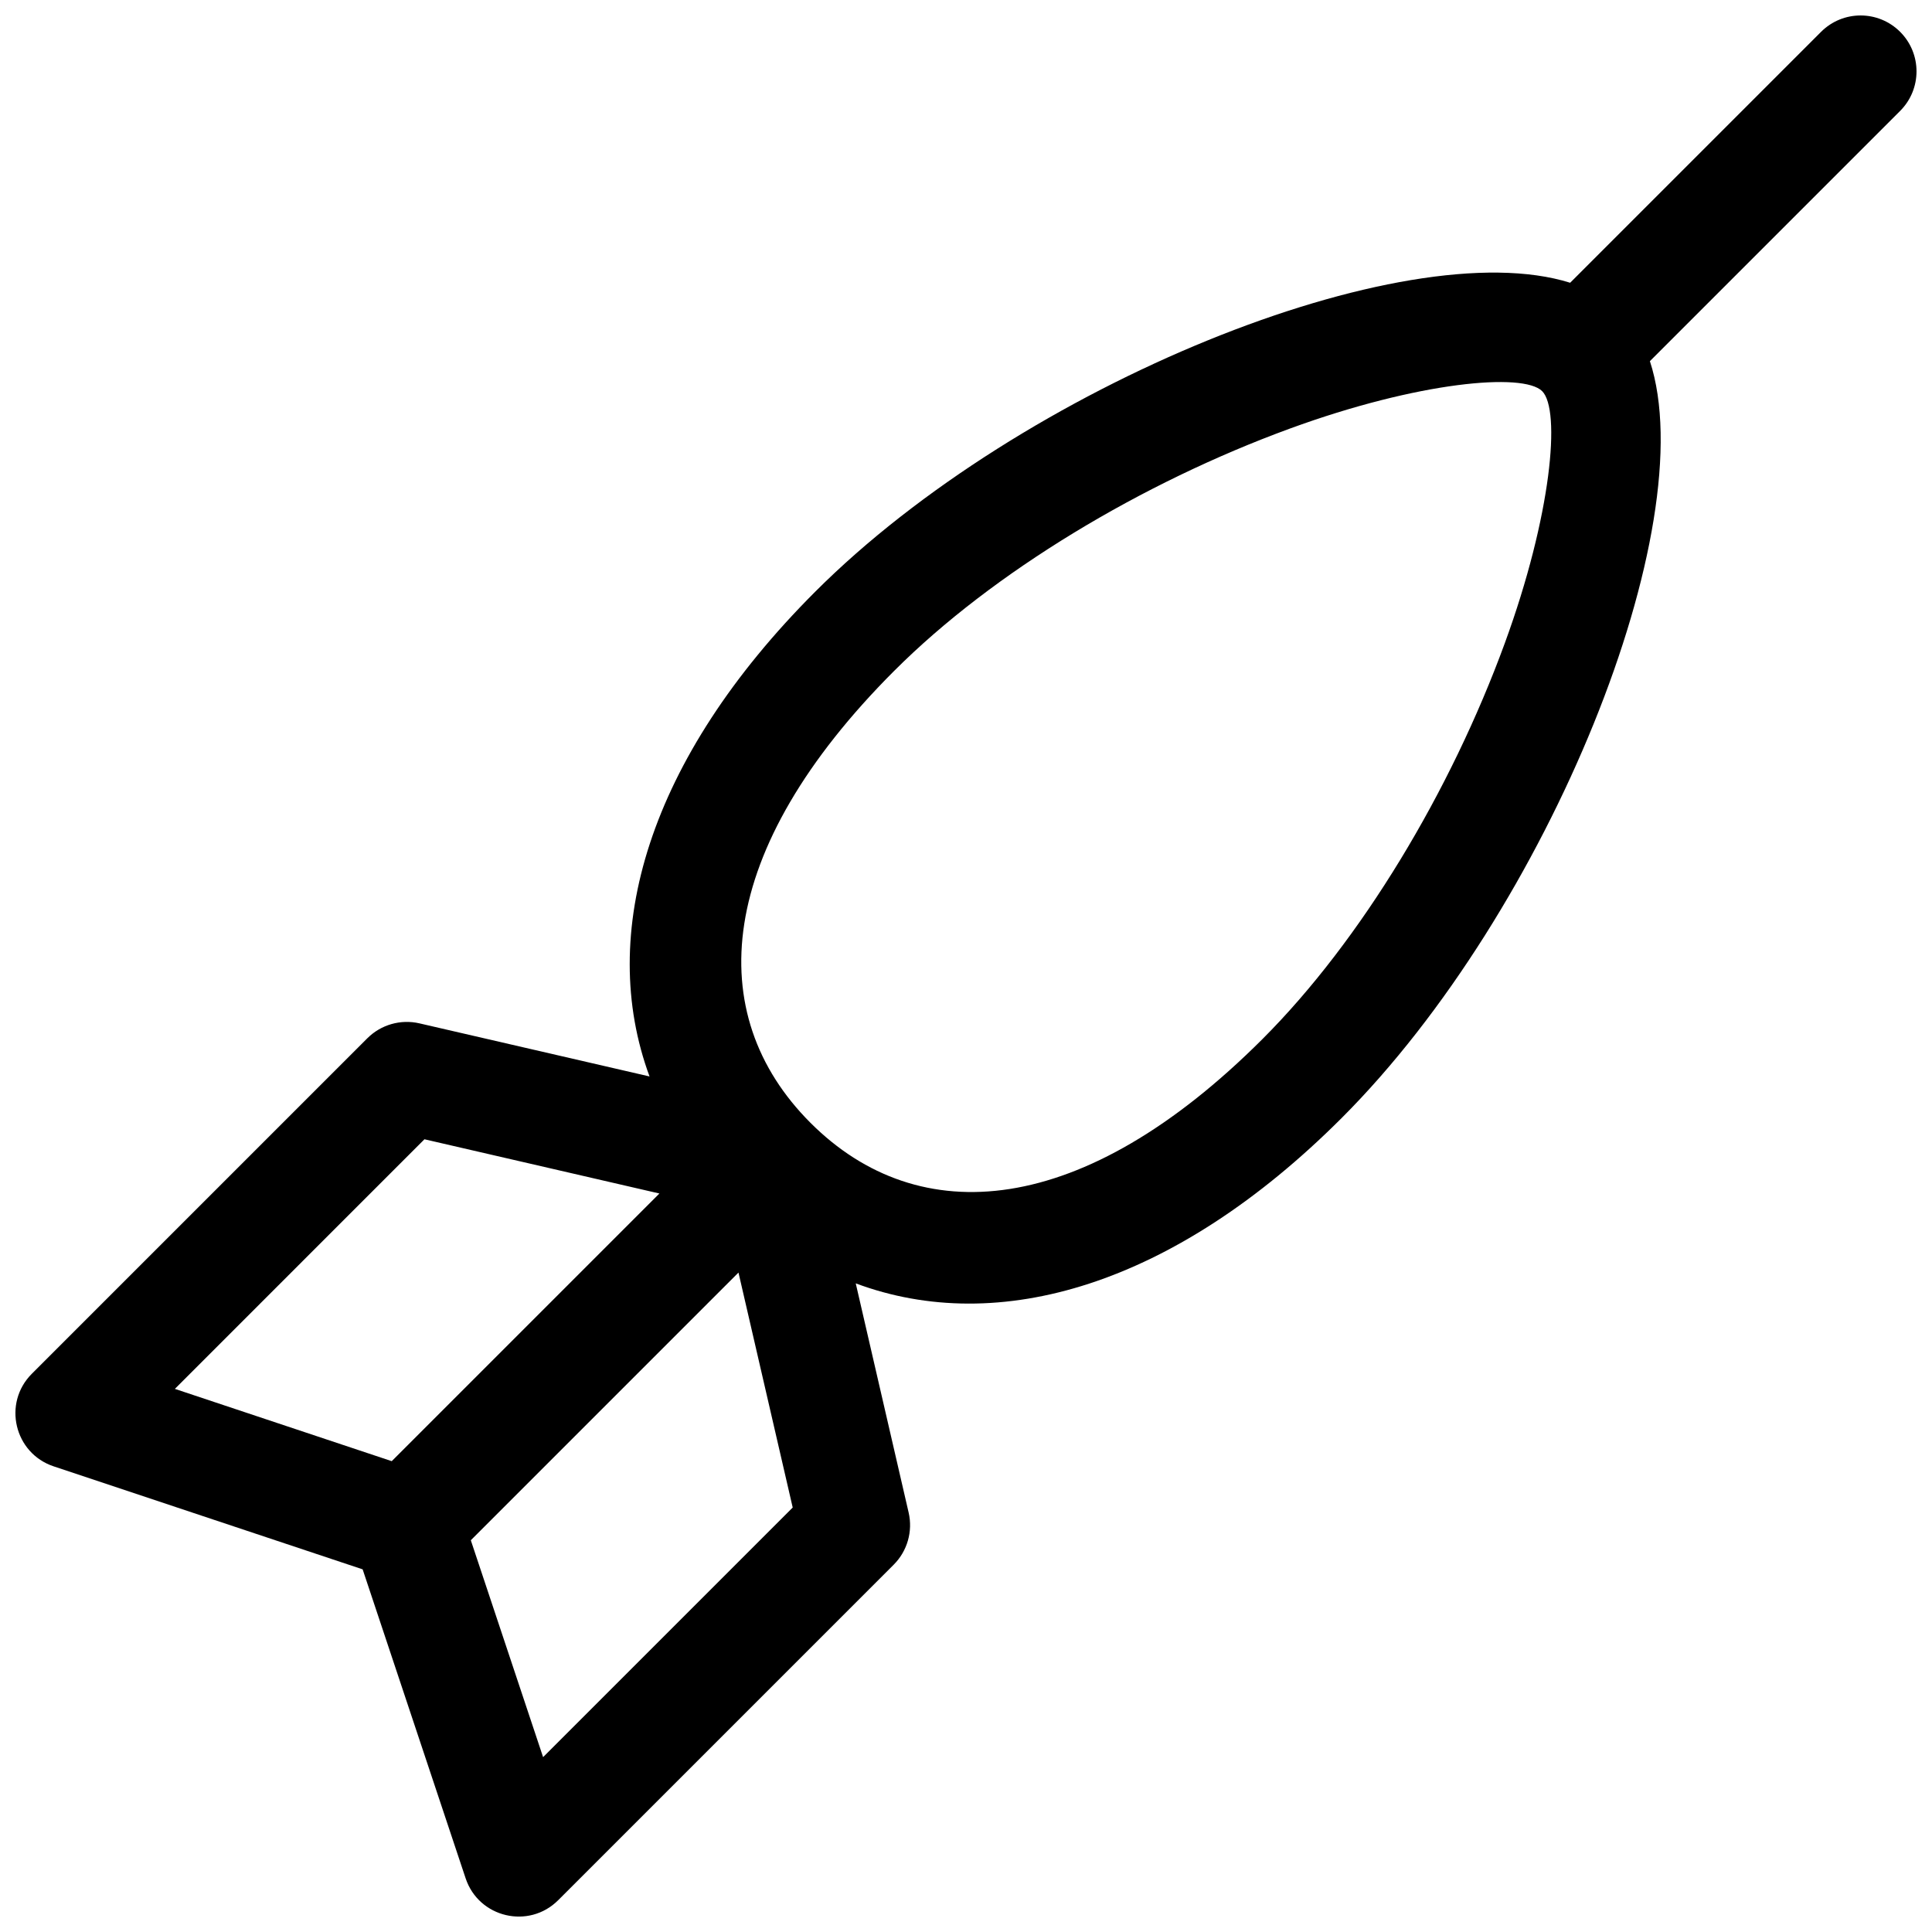 <?xml version="1.0" encoding="UTF-8"?>
<!-- Uploaded to: SVG Find, www.svgfind.com, Generator: SVG Find Mixer Tools -->
<svg width="800px" height="800px" version="1.1" viewBox="144 144 512 512" xmlns="http://www.w3.org/2000/svg">
 <defs>
  <clipPath id="a">
   <path d="m148.09 148.09h503.81v503.81h-503.81z"/>
  </clipPath>
 </defs>
 <g clip-path="url(#a)">
  <path d="m370.78 484.1 14.02 60.75c1.148 4.977-0.348 10.195-3.961 13.809l-88.906 88.906c-7.789 7.789-21.051 4.66-24.535-5.793l-27.293-81.879-81.879-27.293c-10.449-3.481-13.582-16.746-5.793-24.535l88.906-88.906c3.613-3.613 8.832-5.109 13.812-3.961l60.984 14.074c-13.934-37.75-0.438-84.121 43.922-128.48 54.715-54.715 156.11-95.648 200.05-81.859l66.496-66.496c5.785-5.785 15.168-5.785 20.953 0 5.789 5.785 5.789 15.168 0 20.957l-66.316 66.316c14.289 43.66-26.754 145.64-81.688 200.58-44.477 44.477-90.973 57.926-128.78 43.812zm10.234-162.36c-47.641 47.641-50.98 91.062-22.227 119.82 28.75 28.75 72.176 25.41 119.81-22.227 26.148-26.152 49.82-65.598 64.168-104.82 12.449-34.02 14.898-61.879 9.922-66.855-4.977-4.977-32.836-2.523-66.855 9.922-39.223 14.352-78.672 38.02-104.82 64.168zm-62.262 138.55-62.266-14.371-66.145 66.148 57.473 19.156zm-49.98 91.891 19.156 57.473 66.148-66.145-14.371-62.266z"/>
 </g>
</svg>